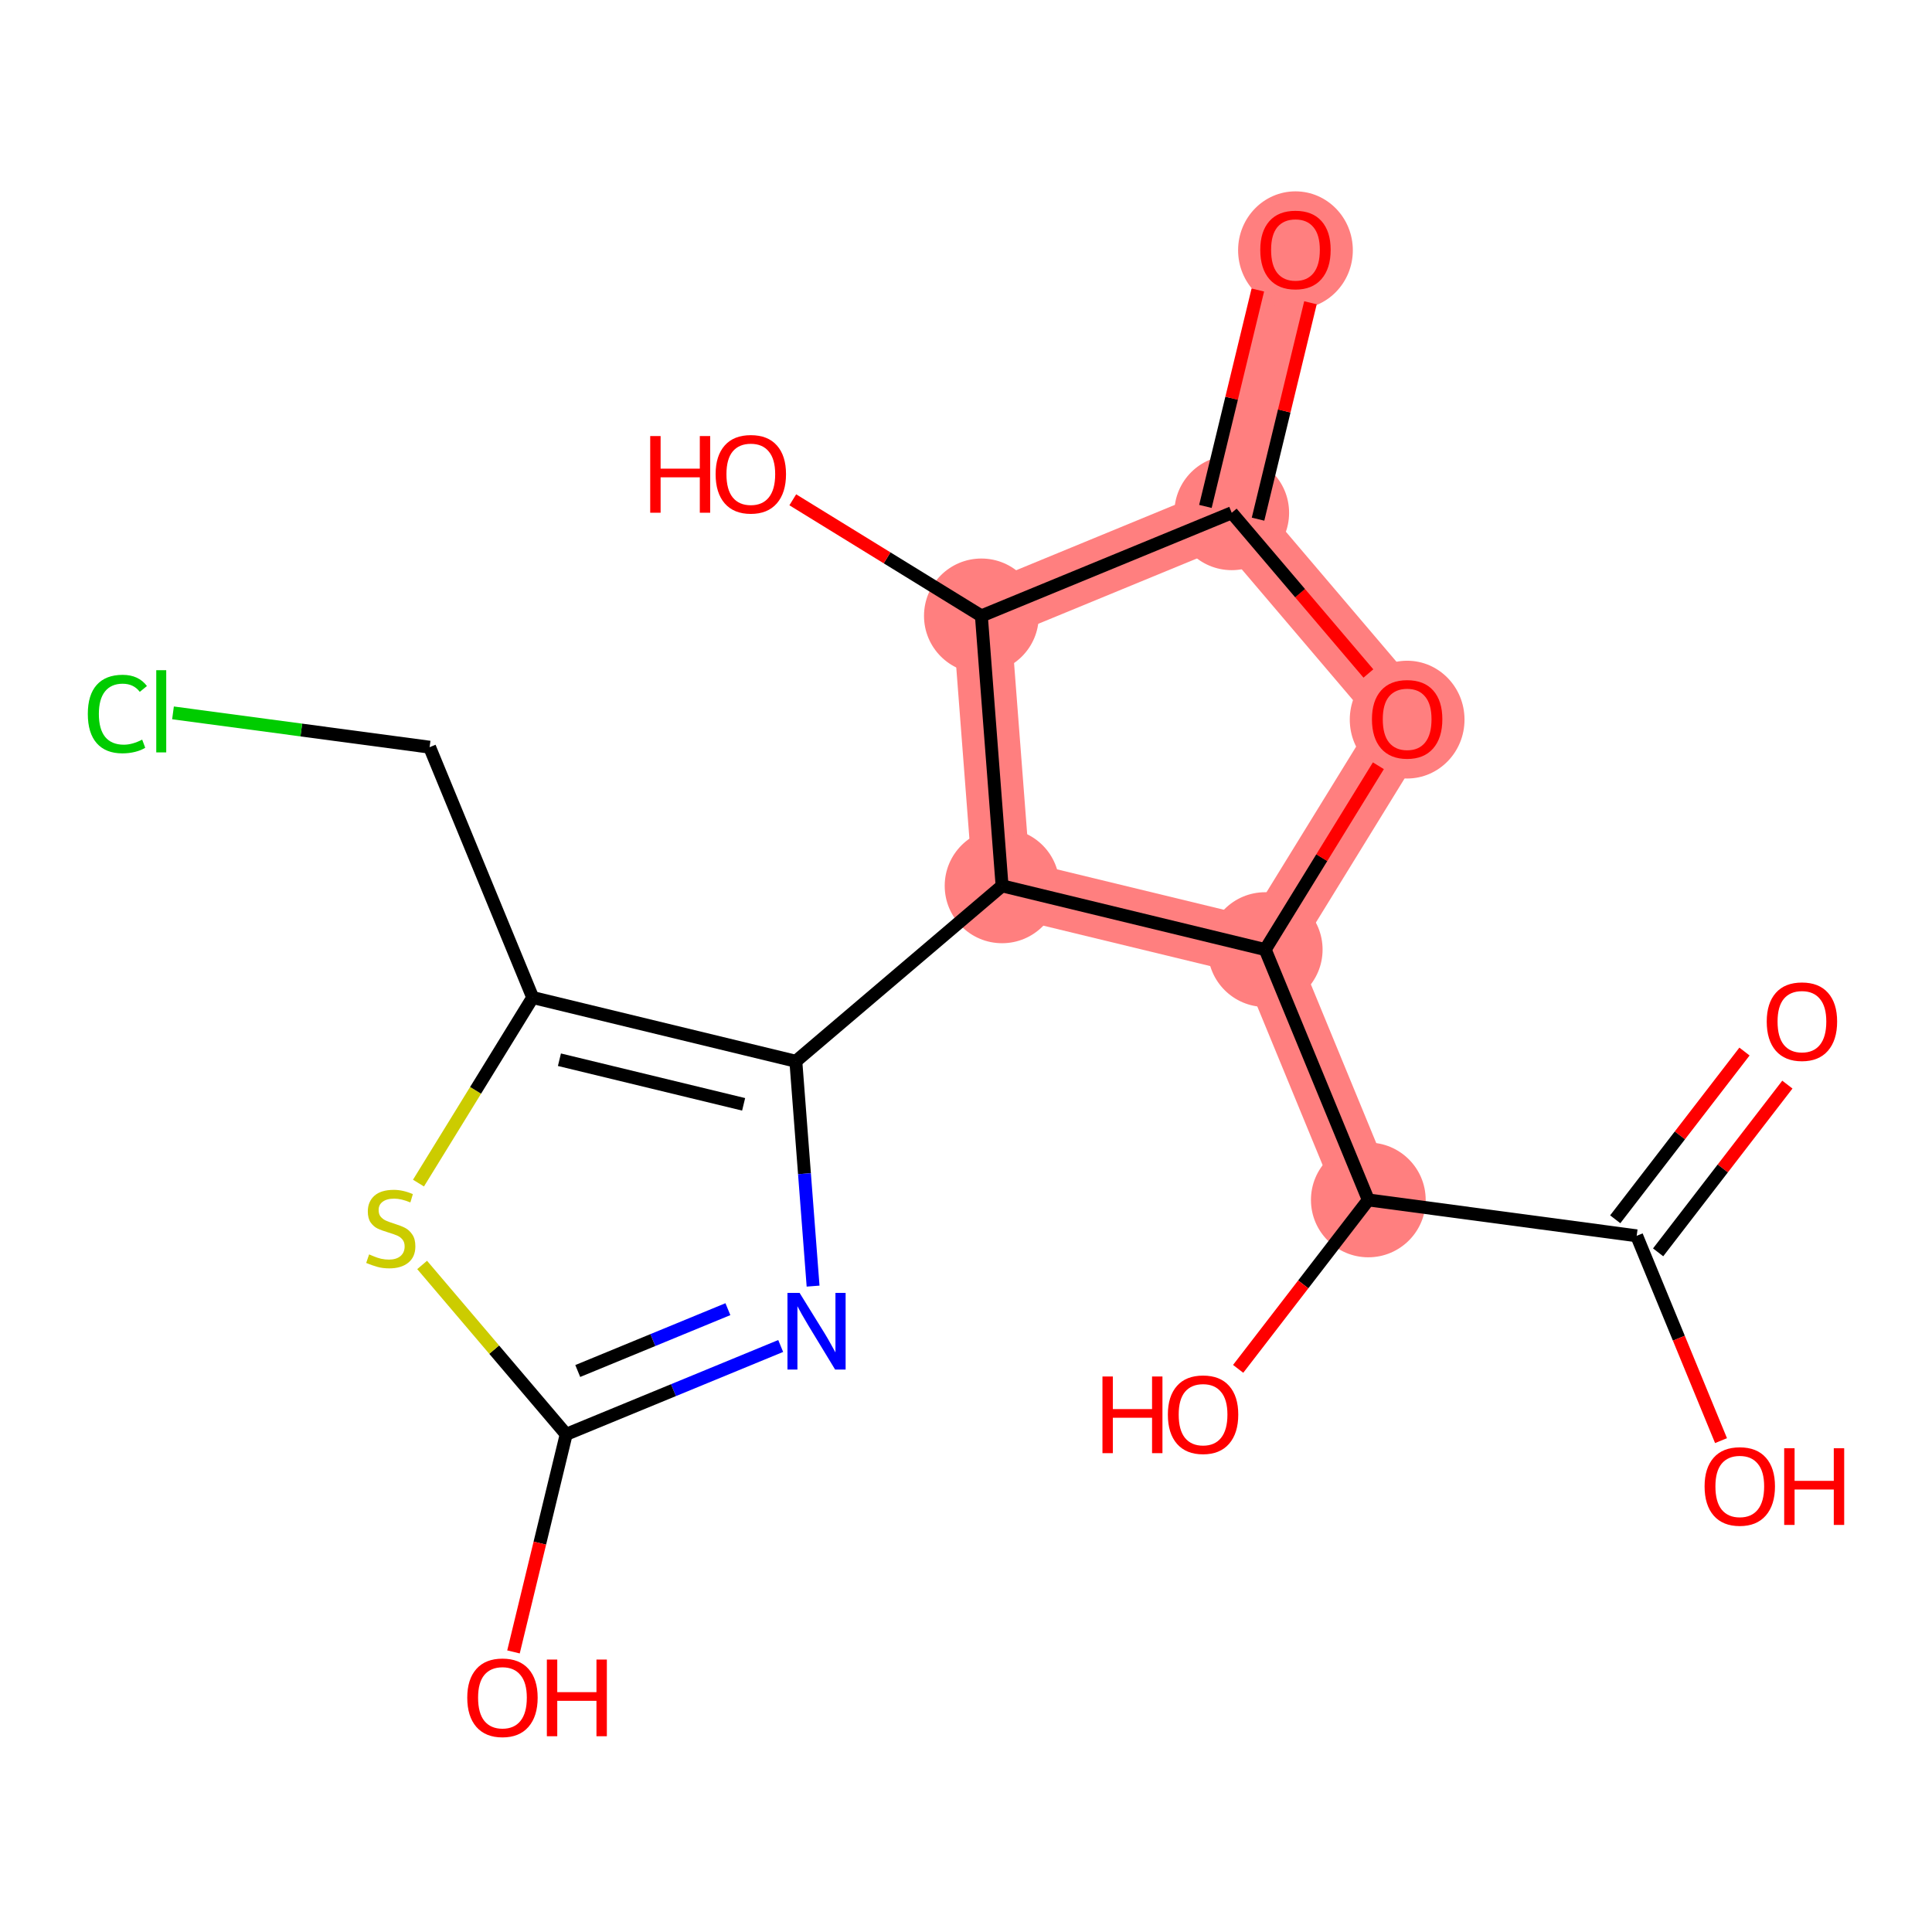 <?xml version='1.0' encoding='iso-8859-1'?>
<svg version='1.1' baseProfile='full'
              xmlns='http://www.w3.org/2000/svg'
                      xmlns:rdkit='http://www.rdkit.org/xml'
                      xmlns:xlink='http://www.w3.org/1999/xlink'
                  xml:space='preserve'
width='300px' height='300px' viewBox='0 0 300 300'>
<!-- END OF HEADER -->
<rect style='opacity:1.0;fill:#FFFFFF;stroke:none' width='300' height='300' x='0' y='0'> </rect>
<rect style='opacity:1.0;fill:#FFFFFF;stroke:none' width='300' height='300' x='0' y='0'> </rect>
<path d='M 212.472,186.325 L 196.462,147.451' style='fill:none;fill-rule:evenodd;stroke:#FF7F7F;stroke-width:9.0px;stroke-linecap:butt;stroke-linejoin:miter;stroke-opacity:1' />
<path d='M 196.462,147.451 L 218.501,111.649' style='fill:none;fill-rule:evenodd;stroke:#FF7F7F;stroke-width:9.0px;stroke-linecap:butt;stroke-linejoin:miter;stroke-opacity:1' />
<path d='M 196.462,147.451 L 155.602,137.554' style='fill:none;fill-rule:evenodd;stroke:#FF7F7F;stroke-width:9.0px;stroke-linecap:butt;stroke-linejoin:miter;stroke-opacity:1' />
<path d='M 218.501,111.649 L 191.262,79.626' style='fill:none;fill-rule:evenodd;stroke:#FF7F7F;stroke-width:9.0px;stroke-linecap:butt;stroke-linejoin:miter;stroke-opacity:1' />
<path d='M 191.262,79.626 L 201.159,38.766' style='fill:none;fill-rule:evenodd;stroke:#FF7F7F;stroke-width:9.0px;stroke-linecap:butt;stroke-linejoin:miter;stroke-opacity:1' />
<path d='M 191.262,79.626 L 152.388,95.636' style='fill:none;fill-rule:evenodd;stroke:#FF7F7F;stroke-width:9.0px;stroke-linecap:butt;stroke-linejoin:miter;stroke-opacity:1' />
<path d='M 152.388,95.636 L 155.602,137.554' style='fill:none;fill-rule:evenodd;stroke:#FF7F7F;stroke-width:9.0px;stroke-linecap:butt;stroke-linejoin:miter;stroke-opacity:1' />
<ellipse cx='212.472' cy='186.325' rx='8.408' ry='8.408'  style='fill:#FF7F7F;fill-rule:evenodd;stroke:#FF7F7F;stroke-width:1.0px;stroke-linecap:butt;stroke-linejoin:miter;stroke-opacity:1' />
<ellipse cx='196.462' cy='147.451' rx='8.408' ry='8.408'  style='fill:#FF7F7F;fill-rule:evenodd;stroke:#FF7F7F;stroke-width:1.0px;stroke-linecap:butt;stroke-linejoin:miter;stroke-opacity:1' />
<ellipse cx='218.501' cy='111.742' rx='8.408' ry='8.645'  style='fill:#FF7F7F;fill-rule:evenodd;stroke:#FF7F7F;stroke-width:1.0px;stroke-linecap:butt;stroke-linejoin:miter;stroke-opacity:1' />
<ellipse cx='191.262' cy='79.626' rx='8.408' ry='8.408'  style='fill:#FF7F7F;fill-rule:evenodd;stroke:#FF7F7F;stroke-width:1.0px;stroke-linecap:butt;stroke-linejoin:miter;stroke-opacity:1' />
<ellipse cx='201.159' cy='38.858' rx='8.408' ry='8.645'  style='fill:#FF7F7F;fill-rule:evenodd;stroke:#FF7F7F;stroke-width:1.0px;stroke-linecap:butt;stroke-linejoin:miter;stroke-opacity:1' />
<ellipse cx='152.388' cy='95.636' rx='8.408' ry='8.408'  style='fill:#FF7F7F;fill-rule:evenodd;stroke:#FF7F7F;stroke-width:1.0px;stroke-linecap:butt;stroke-linejoin:miter;stroke-opacity:1' />
<ellipse cx='155.602' cy='137.554' rx='8.408' ry='8.408'  style='fill:#FF7F7F;fill-rule:evenodd;stroke:#FF7F7F;stroke-width:1.0px;stroke-linecap:butt;stroke-linejoin:miter;stroke-opacity:1' />
<path class='bond-0 atom-0 atom-1' d='M 270.882,163.285 L 260.847,176.308' style='fill:none;fill-rule:evenodd;stroke:#FF0000;stroke-width:2.0px;stroke-linecap:butt;stroke-linejoin:miter;stroke-opacity:1' />
<path class='bond-0 atom-0 atom-1' d='M 260.847,176.308 L 250.812,189.33' style='fill:none;fill-rule:evenodd;stroke:#000000;stroke-width:2.0px;stroke-linecap:butt;stroke-linejoin:miter;stroke-opacity:1' />
<path class='bond-0 atom-0 atom-1' d='M 277.542,168.417 L 267.507,181.44' style='fill:none;fill-rule:evenodd;stroke:#FF0000;stroke-width:2.0px;stroke-linecap:butt;stroke-linejoin:miter;stroke-opacity:1' />
<path class='bond-0 atom-0 atom-1' d='M 267.507,181.44 L 257.473,194.463' style='fill:none;fill-rule:evenodd;stroke:#000000;stroke-width:2.0px;stroke-linecap:butt;stroke-linejoin:miter;stroke-opacity:1' />
<path class='bond-1 atom-1 atom-2' d='M 254.143,191.897 L 260.691,207.798' style='fill:none;fill-rule:evenodd;stroke:#000000;stroke-width:2.0px;stroke-linecap:butt;stroke-linejoin:miter;stroke-opacity:1' />
<path class='bond-1 atom-1 atom-2' d='M 260.691,207.798 L 267.24,223.699' style='fill:none;fill-rule:evenodd;stroke:#FF0000;stroke-width:2.0px;stroke-linecap:butt;stroke-linejoin:miter;stroke-opacity:1' />
<path class='bond-2 atom-1 atom-3' d='M 254.143,191.897 L 212.472,186.325' style='fill:none;fill-rule:evenodd;stroke:#000000;stroke-width:2.0px;stroke-linecap:butt;stroke-linejoin:miter;stroke-opacity:1' />
<path class='bond-3 atom-3 atom-4' d='M 212.472,186.325 L 202.366,199.44' style='fill:none;fill-rule:evenodd;stroke:#000000;stroke-width:2.0px;stroke-linecap:butt;stroke-linejoin:miter;stroke-opacity:1' />
<path class='bond-3 atom-3 atom-4' d='M 202.366,199.44 L 192.26,212.555' style='fill:none;fill-rule:evenodd;stroke:#FF0000;stroke-width:2.0px;stroke-linecap:butt;stroke-linejoin:miter;stroke-opacity:1' />
<path class='bond-4 atom-3 atom-5' d='M 212.472,186.325 L 196.462,147.451' style='fill:none;fill-rule:evenodd;stroke:#000000;stroke-width:2.0px;stroke-linecap:butt;stroke-linejoin:miter;stroke-opacity:1' />
<path class='bond-5 atom-5 atom-6' d='M 196.462,147.451 L 205.248,133.178' style='fill:none;fill-rule:evenodd;stroke:#000000;stroke-width:2.0px;stroke-linecap:butt;stroke-linejoin:miter;stroke-opacity:1' />
<path class='bond-5 atom-5 atom-6' d='M 205.248,133.178 L 214.034,118.906' style='fill:none;fill-rule:evenodd;stroke:#FF0000;stroke-width:2.0px;stroke-linecap:butt;stroke-linejoin:miter;stroke-opacity:1' />
<path class='bond-19 atom-11 atom-5' d='M 155.602,137.554 L 196.462,147.451' style='fill:none;fill-rule:evenodd;stroke:#000000;stroke-width:2.0px;stroke-linecap:butt;stroke-linejoin:miter;stroke-opacity:1' />
<path class='bond-6 atom-6 atom-7' d='M 212.486,104.578 L 201.874,92.102' style='fill:none;fill-rule:evenodd;stroke:#FF0000;stroke-width:2.0px;stroke-linecap:butt;stroke-linejoin:miter;stroke-opacity:1' />
<path class='bond-6 atom-6 atom-7' d='M 201.874,92.102 L 191.262,79.626' style='fill:none;fill-rule:evenodd;stroke:#000000;stroke-width:2.0px;stroke-linecap:butt;stroke-linejoin:miter;stroke-opacity:1' />
<path class='bond-7 atom-7 atom-8' d='M 195.348,80.615 L 199.418,63.814' style='fill:none;fill-rule:evenodd;stroke:#000000;stroke-width:2.0px;stroke-linecap:butt;stroke-linejoin:miter;stroke-opacity:1' />
<path class='bond-7 atom-7 atom-8' d='M 199.418,63.814 L 203.487,47.012' style='fill:none;fill-rule:evenodd;stroke:#FF0000;stroke-width:2.0px;stroke-linecap:butt;stroke-linejoin:miter;stroke-opacity:1' />
<path class='bond-7 atom-7 atom-8' d='M 187.176,78.636 L 191.246,61.834' style='fill:none;fill-rule:evenodd;stroke:#000000;stroke-width:2.0px;stroke-linecap:butt;stroke-linejoin:miter;stroke-opacity:1' />
<path class='bond-7 atom-7 atom-8' d='M 191.246,61.834 L 195.315,45.032' style='fill:none;fill-rule:evenodd;stroke:#FF0000;stroke-width:2.0px;stroke-linecap:butt;stroke-linejoin:miter;stroke-opacity:1' />
<path class='bond-8 atom-7 atom-9' d='M 191.262,79.626 L 152.388,95.636' style='fill:none;fill-rule:evenodd;stroke:#000000;stroke-width:2.0px;stroke-linecap:butt;stroke-linejoin:miter;stroke-opacity:1' />
<path class='bond-9 atom-9 atom-10' d='M 152.388,95.636 L 137.746,86.622' style='fill:none;fill-rule:evenodd;stroke:#000000;stroke-width:2.0px;stroke-linecap:butt;stroke-linejoin:miter;stroke-opacity:1' />
<path class='bond-9 atom-9 atom-10' d='M 137.746,86.622 L 123.103,77.608' style='fill:none;fill-rule:evenodd;stroke:#FF0000;stroke-width:2.0px;stroke-linecap:butt;stroke-linejoin:miter;stroke-opacity:1' />
<path class='bond-10 atom-9 atom-11' d='M 152.388,95.636 L 155.602,137.554' style='fill:none;fill-rule:evenodd;stroke:#000000;stroke-width:2.0px;stroke-linecap:butt;stroke-linejoin:miter;stroke-opacity:1' />
<path class='bond-11 atom-11 atom-12' d='M 155.602,137.554 L 123.578,164.793' style='fill:none;fill-rule:evenodd;stroke:#000000;stroke-width:2.0px;stroke-linecap:butt;stroke-linejoin:miter;stroke-opacity:1' />
<path class='bond-12 atom-12 atom-13' d='M 123.578,164.793 L 124.917,182.25' style='fill:none;fill-rule:evenodd;stroke:#000000;stroke-width:2.0px;stroke-linecap:butt;stroke-linejoin:miter;stroke-opacity:1' />
<path class='bond-12 atom-12 atom-13' d='M 124.917,182.25 L 126.255,199.707' style='fill:none;fill-rule:evenodd;stroke:#0000FF;stroke-width:2.0px;stroke-linecap:butt;stroke-linejoin:miter;stroke-opacity:1' />
<path class='bond-20 atom-17 atom-12' d='M 82.719,154.896 L 123.578,164.793' style='fill:none;fill-rule:evenodd;stroke:#000000;stroke-width:2.0px;stroke-linecap:butt;stroke-linejoin:miter;stroke-opacity:1' />
<path class='bond-20 atom-17 atom-12' d='M 86.868,164.553 L 115.47,171.48' style='fill:none;fill-rule:evenodd;stroke:#000000;stroke-width:2.0px;stroke-linecap:butt;stroke-linejoin:miter;stroke-opacity:1' />
<path class='bond-13 atom-13 atom-14' d='M 121.226,209.004 L 104.572,215.863' style='fill:none;fill-rule:evenodd;stroke:#0000FF;stroke-width:2.0px;stroke-linecap:butt;stroke-linejoin:miter;stroke-opacity:1' />
<path class='bond-13 atom-13 atom-14' d='M 104.572,215.863 L 87.918,222.721' style='fill:none;fill-rule:evenodd;stroke:#000000;stroke-width:2.0px;stroke-linecap:butt;stroke-linejoin:miter;stroke-opacity:1' />
<path class='bond-13 atom-13 atom-14' d='M 113.028,203.287 L 101.37,208.088' style='fill:none;fill-rule:evenodd;stroke:#0000FF;stroke-width:2.0px;stroke-linecap:butt;stroke-linejoin:miter;stroke-opacity:1' />
<path class='bond-13 atom-13 atom-14' d='M 101.37,208.088 L 89.713,212.889' style='fill:none;fill-rule:evenodd;stroke:#000000;stroke-width:2.0px;stroke-linecap:butt;stroke-linejoin:miter;stroke-opacity:1' />
<path class='bond-14 atom-14 atom-15' d='M 87.918,222.721 L 83.826,239.616' style='fill:none;fill-rule:evenodd;stroke:#000000;stroke-width:2.0px;stroke-linecap:butt;stroke-linejoin:miter;stroke-opacity:1' />
<path class='bond-14 atom-14 atom-15' d='M 83.826,239.616 L 79.734,256.51' style='fill:none;fill-rule:evenodd;stroke:#FF0000;stroke-width:2.0px;stroke-linecap:butt;stroke-linejoin:miter;stroke-opacity:1' />
<path class='bond-15 atom-14 atom-16' d='M 87.918,222.721 L 76.733,209.571' style='fill:none;fill-rule:evenodd;stroke:#000000;stroke-width:2.0px;stroke-linecap:butt;stroke-linejoin:miter;stroke-opacity:1' />
<path class='bond-15 atom-14 atom-16' d='M 76.733,209.571 L 65.548,196.421' style='fill:none;fill-rule:evenodd;stroke:#CCCC00;stroke-width:2.0px;stroke-linecap:butt;stroke-linejoin:miter;stroke-opacity:1' />
<path class='bond-16 atom-16 atom-17' d='M 64.981,183.71 L 73.85,169.303' style='fill:none;fill-rule:evenodd;stroke:#CCCC00;stroke-width:2.0px;stroke-linecap:butt;stroke-linejoin:miter;stroke-opacity:1' />
<path class='bond-16 atom-16 atom-17' d='M 73.85,169.303 L 82.719,154.896' style='fill:none;fill-rule:evenodd;stroke:#000000;stroke-width:2.0px;stroke-linecap:butt;stroke-linejoin:miter;stroke-opacity:1' />
<path class='bond-17 atom-17 atom-18' d='M 82.719,154.896 L 66.709,116.022' style='fill:none;fill-rule:evenodd;stroke:#000000;stroke-width:2.0px;stroke-linecap:butt;stroke-linejoin:miter;stroke-opacity:1' />
<path class='bond-18 atom-18 atom-19' d='M 66.709,116.022 L 46.786,113.358' style='fill:none;fill-rule:evenodd;stroke:#000000;stroke-width:2.0px;stroke-linecap:butt;stroke-linejoin:miter;stroke-opacity:1' />
<path class='bond-18 atom-18 atom-19' d='M 46.786,113.358 L 26.863,110.694' style='fill:none;fill-rule:evenodd;stroke:#00CC00;stroke-width:2.0px;stroke-linecap:butt;stroke-linejoin:miter;stroke-opacity:1' />
<path  class='atom-0' d='M 274.338 158.628
Q 274.338 155.769, 275.75 154.172
Q 277.163 152.574, 279.803 152.574
Q 282.443 152.574, 283.856 154.172
Q 285.268 155.769, 285.268 158.628
Q 285.268 161.521, 283.839 163.169
Q 282.41 164.8, 279.803 164.8
Q 277.18 164.8, 275.75 163.169
Q 274.338 161.538, 274.338 158.628
M 279.803 163.455
Q 281.619 163.455, 282.595 162.244
Q 283.587 161.016, 283.587 158.628
Q 283.587 156.291, 282.595 155.114
Q 281.619 153.92, 279.803 153.92
Q 277.987 153.92, 276.995 155.097
Q 276.019 156.274, 276.019 158.628
Q 276.019 161.033, 276.995 162.244
Q 277.987 163.455, 279.803 163.455
' fill='#FF0000'/>
<path  class='atom-2' d='M 264.687 230.804
Q 264.687 227.945, 266.1 226.347
Q 267.512 224.75, 270.152 224.75
Q 272.793 224.75, 274.205 226.347
Q 275.618 227.945, 275.618 230.804
Q 275.618 233.696, 274.188 235.344
Q 272.759 236.975, 270.152 236.975
Q 267.529 236.975, 266.1 235.344
Q 264.687 233.713, 264.687 230.804
M 270.152 235.63
Q 271.969 235.63, 272.944 234.419
Q 273.936 233.192, 273.936 230.804
Q 273.936 228.466, 272.944 227.289
Q 271.969 226.095, 270.152 226.095
Q 268.336 226.095, 267.344 227.272
Q 266.369 228.449, 266.369 230.804
Q 266.369 233.209, 267.344 234.419
Q 268.336 235.63, 270.152 235.63
' fill='#FF0000'/>
<path  class='atom-2' d='M 277.047 224.884
L 278.662 224.884
L 278.662 229.946
L 284.749 229.946
L 284.749 224.884
L 286.364 224.884
L 286.364 236.79
L 284.749 236.79
L 284.749 231.291
L 278.662 231.291
L 278.662 236.79
L 277.047 236.79
L 277.047 224.884
' fill='#FF0000'/>
<path  class='atom-4' d='M 171.189 213.741
L 172.803 213.741
L 172.803 218.803
L 178.891 218.803
L 178.891 213.741
L 180.505 213.741
L 180.505 225.647
L 178.891 225.647
L 178.891 220.148
L 172.803 220.148
L 172.803 225.647
L 171.189 225.647
L 171.189 213.741
' fill='#FF0000'/>
<path  class='atom-4' d='M 181.346 219.66
Q 181.346 216.801, 182.759 215.204
Q 184.171 213.606, 186.811 213.606
Q 189.452 213.606, 190.864 215.204
Q 192.277 216.801, 192.277 219.66
Q 192.277 222.553, 190.847 224.201
Q 189.418 225.832, 186.811 225.832
Q 184.188 225.832, 182.759 224.201
Q 181.346 222.569, 181.346 219.66
M 186.811 224.487
Q 188.628 224.487, 189.603 223.276
Q 190.595 222.048, 190.595 219.66
Q 190.595 217.323, 189.603 216.146
Q 188.628 214.952, 186.811 214.952
Q 184.995 214.952, 184.003 216.129
Q 183.028 217.306, 183.028 219.66
Q 183.028 222.065, 184.003 223.276
Q 184.995 224.487, 186.811 224.487
' fill='#FF0000'/>
<path  class='atom-6' d='M 213.036 111.683
Q 213.036 108.824, 214.448 107.227
Q 215.861 105.629, 218.501 105.629
Q 221.141 105.629, 222.554 107.227
Q 223.966 108.824, 223.966 111.683
Q 223.966 114.575, 222.537 116.223
Q 221.108 117.855, 218.501 117.855
Q 215.878 117.855, 214.448 116.223
Q 213.036 114.592, 213.036 111.683
M 218.501 116.509
Q 220.317 116.509, 221.293 115.299
Q 222.285 114.071, 222.285 111.683
Q 222.285 109.345, 221.293 108.168
Q 220.317 106.974, 218.501 106.974
Q 216.685 106.974, 215.693 108.152
Q 214.717 109.329, 214.717 111.683
Q 214.717 114.088, 215.693 115.299
Q 216.685 116.509, 218.501 116.509
' fill='#FF0000'/>
<path  class='atom-8' d='M 195.694 38.799
Q 195.694 35.941, 197.106 34.343
Q 198.519 32.745, 201.159 32.745
Q 203.799 32.745, 205.212 34.343
Q 206.624 35.941, 206.624 38.799
Q 206.624 41.692, 205.195 43.34
Q 203.766 44.971, 201.159 44.971
Q 198.536 44.971, 197.106 43.34
Q 195.694 41.709, 195.694 38.799
M 201.159 43.626
Q 202.975 43.626, 203.951 42.415
Q 204.943 41.187, 204.943 38.799
Q 204.943 36.462, 203.951 35.285
Q 202.975 34.091, 201.159 34.091
Q 199.343 34.091, 198.351 35.268
Q 197.375 36.445, 197.375 38.799
Q 197.375 41.204, 198.351 42.415
Q 199.343 43.626, 201.159 43.626
' fill='#FF0000'/>
<path  class='atom-10' d='M 100.964 67.711
L 102.578 67.711
L 102.578 72.773
L 108.666 72.773
L 108.666 67.711
L 110.28 67.711
L 110.28 79.617
L 108.666 79.617
L 108.666 74.118
L 102.578 74.118
L 102.578 79.617
L 100.964 79.617
L 100.964 67.711
' fill='#FF0000'/>
<path  class='atom-10' d='M 111.121 73.63
Q 111.121 70.771, 112.534 69.174
Q 113.946 67.576, 116.587 67.576
Q 119.227 67.576, 120.639 69.174
Q 122.052 70.771, 122.052 73.63
Q 122.052 76.523, 120.623 78.171
Q 119.193 79.802, 116.587 79.802
Q 113.963 79.802, 112.534 78.171
Q 111.121 76.54, 111.121 73.63
M 116.587 78.457
Q 118.403 78.457, 119.378 77.246
Q 120.37 76.018, 120.37 73.63
Q 120.37 71.293, 119.378 70.115
Q 118.403 68.922, 116.587 68.922
Q 114.77 68.922, 113.778 70.099
Q 112.803 71.276, 112.803 73.63
Q 112.803 76.035, 113.778 77.246
Q 114.77 78.457, 116.587 78.457
' fill='#FF0000'/>
<path  class='atom-13' d='M 124.16 200.758
L 128.062 207.065
Q 128.449 207.687, 129.071 208.813
Q 129.693 209.94, 129.727 210.007
L 129.727 200.758
L 131.307 200.758
L 131.307 212.664
L 129.676 212.664
L 125.489 205.77
Q 125.001 204.962, 124.48 204.038
Q 123.975 203.113, 123.824 202.827
L 123.824 212.664
L 122.277 212.664
L 122.277 200.758
L 124.16 200.758
' fill='#0000FF'/>
<path  class='atom-15' d='M 72.556 263.615
Q 72.556 260.756, 73.969 259.159
Q 75.381 257.561, 78.022 257.561
Q 80.662 257.561, 82.074 259.159
Q 83.487 260.756, 83.487 263.615
Q 83.487 266.507, 82.057 268.155
Q 80.628 269.787, 78.022 269.787
Q 75.398 269.787, 73.969 268.155
Q 72.556 266.524, 72.556 263.615
M 78.022 268.441
Q 79.838 268.441, 80.813 267.23
Q 81.805 266.003, 81.805 263.615
Q 81.805 261.277, 80.813 260.1
Q 79.838 258.906, 78.022 258.906
Q 76.205 258.906, 75.213 260.083
Q 74.238 261.261, 74.238 263.615
Q 74.238 266.02, 75.213 267.23
Q 76.205 268.441, 78.022 268.441
' fill='#FF0000'/>
<path  class='atom-15' d='M 84.916 257.695
L 86.531 257.695
L 86.531 262.757
L 92.618 262.757
L 92.618 257.695
L 94.233 257.695
L 94.233 269.602
L 92.618 269.602
L 92.618 264.103
L 86.531 264.103
L 86.531 269.602
L 84.916 269.602
L 84.916 257.695
' fill='#FF0000'/>
<path  class='atom-16' d='M 57.316 194.784
Q 57.451 194.835, 58.006 195.07
Q 58.561 195.305, 59.166 195.457
Q 59.788 195.591, 60.394 195.591
Q 61.52 195.591, 62.176 195.053
Q 62.832 194.498, 62.832 193.54
Q 62.832 192.884, 62.496 192.48
Q 62.176 192.077, 61.672 191.858
Q 61.167 191.639, 60.326 191.387
Q 59.267 191.068, 58.628 190.765
Q 58.006 190.462, 57.552 189.823
Q 57.114 189.184, 57.114 188.108
Q 57.114 186.611, 58.123 185.686
Q 59.149 184.761, 61.167 184.761
Q 62.546 184.761, 64.11 185.417
L 63.723 186.712
Q 62.294 186.124, 61.218 186.124
Q 60.057 186.124, 59.418 186.611
Q 58.779 187.082, 58.796 187.906
Q 58.796 188.545, 59.115 188.932
Q 59.452 189.319, 59.923 189.537
Q 60.41 189.756, 61.218 190.008
Q 62.294 190.345, 62.933 190.681
Q 63.572 191.017, 64.026 191.707
Q 64.497 192.379, 64.497 193.54
Q 64.497 195.188, 63.387 196.079
Q 62.294 196.953, 60.461 196.953
Q 59.401 196.953, 58.594 196.718
Q 57.804 196.499, 56.862 196.113
L 57.316 194.784
' fill='#CCCC00'/>
<path  class='atom-19' d='M 13.636 110.863
Q 13.636 107.903, 15.015 106.356
Q 16.411 104.792, 19.051 104.792
Q 21.506 104.792, 22.818 106.524
L 21.708 107.432
Q 20.75 106.171, 19.051 106.171
Q 17.252 106.171, 16.293 107.382
Q 15.352 108.575, 15.352 110.863
Q 15.352 113.217, 16.327 114.428
Q 17.319 115.638, 19.236 115.638
Q 20.548 115.638, 22.078 114.848
L 22.549 116.109
Q 21.927 116.513, 20.985 116.748
Q 20.044 116.984, 19.001 116.984
Q 16.411 116.984, 15.015 115.403
Q 13.636 113.822, 13.636 110.863
' fill='#00CC00'/>
<path  class='atom-19' d='M 24.264 104.069
L 25.812 104.069
L 25.812 116.832
L 24.264 116.832
L 24.264 104.069
' fill='#00CC00'/>
</svg>
